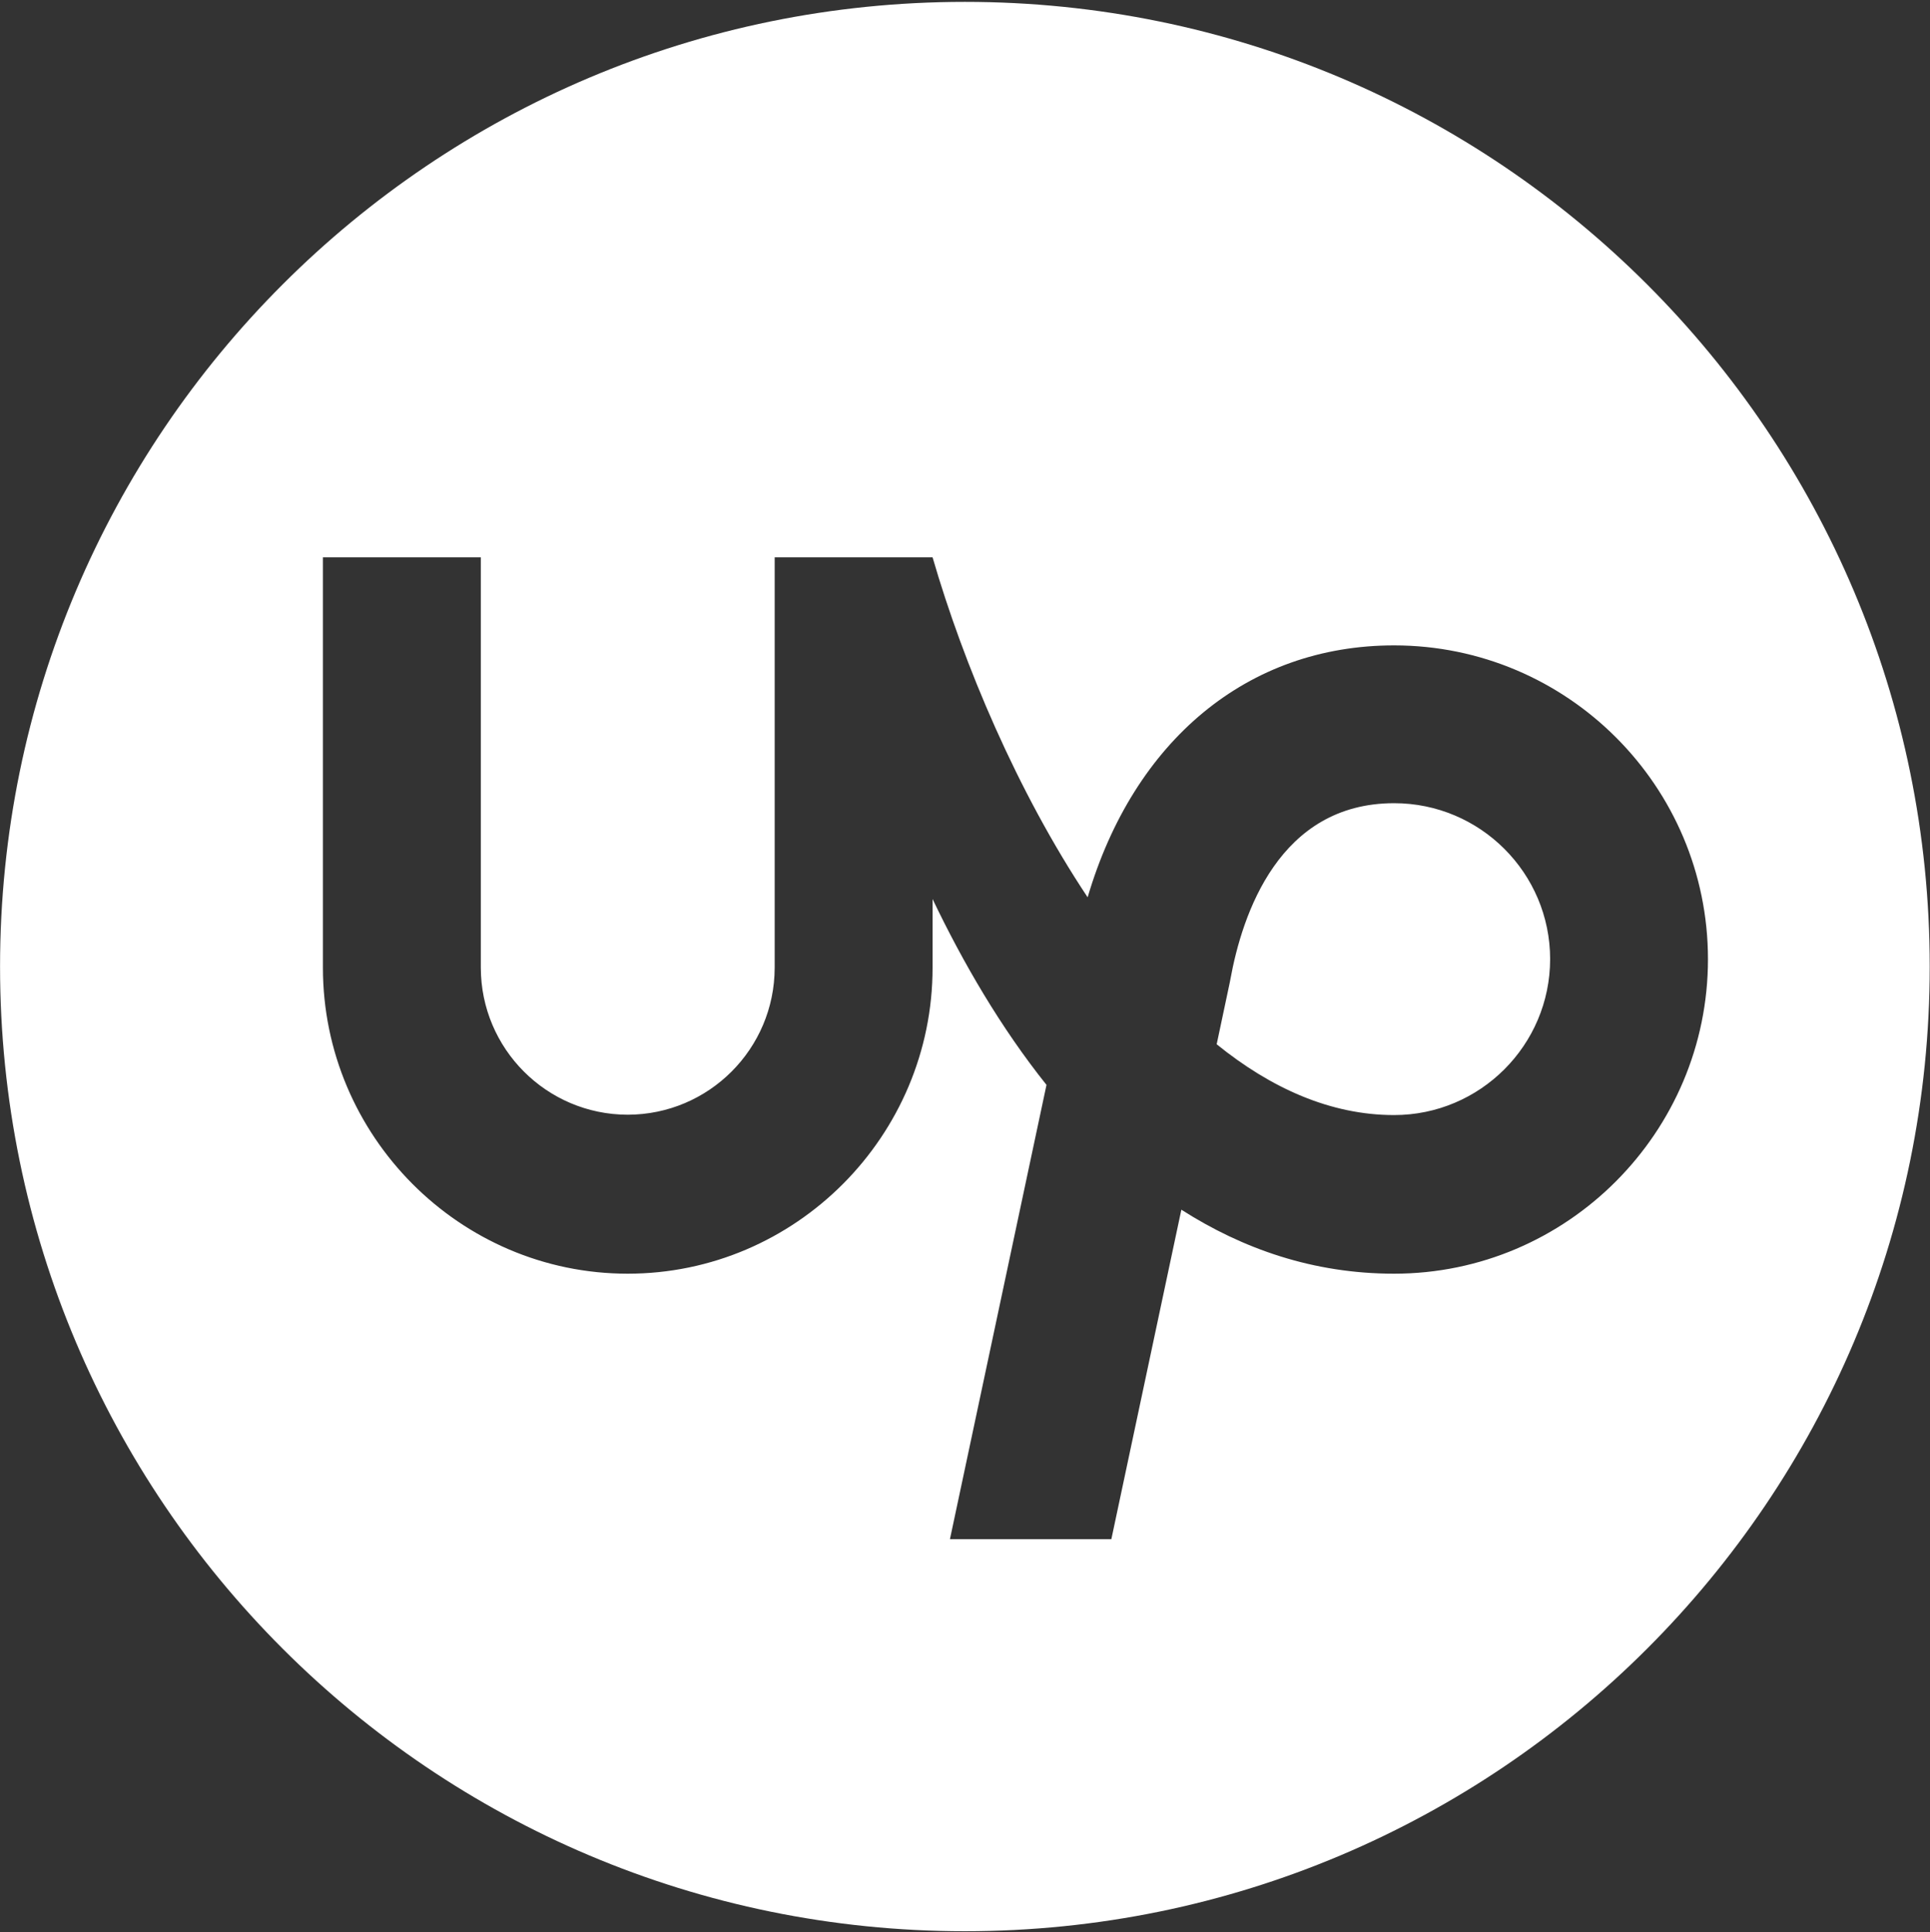 <svg width="768" height="769" viewBox="0 0 768 769" fill="none" xmlns="http://www.w3.org/2000/svg">
<rect x="0" y="0" width="768" height="769" fill="#333333" stroke="none"/>
<path fill-rule="evenodd" clip-rule="evenodd" d="M383.954 768.612C595.995 768.612 767.888 596.719 767.888 384.679C767.888 172.638 595.995 0.745 383.954 0.745C171.913 0.745 0.021 172.638 0.021 384.679C0.021 596.719 171.913 768.612 383.954 768.612ZM484.15 415.612C505.714 433.064 529.436 443.789 554.743 443.789C589.006 443.789 616.816 415.933 616.839 381.739C616.839 347.499 589.029 319.666 554.766 319.666C509.067 319.666 494.323 363.689 489.57 389.937L489.386 390.902L484.15 415.612ZM432.802 357.121C451.174 294.727 496.436 256.859 554.743 256.859C623.636 256.859 679.646 312.869 679.646 381.762C679.646 450.61 623.636 506.918 554.743 506.918C522.57 506.918 494.507 497.044 470.096 481.451L442.24 612.578H378.009L416.428 431.779C398.24 408.998 383.245 383.232 371.096 357.81V385.138C371.096 452.056 316.67 506.918 249.775 506.918C182.926 506.918 128.5 452.056 128.5 385.138V221.815H191.331V385.138C191.377 417.403 217.51 443.605 249.775 443.651C282.063 443.605 308.22 417.426 308.265 385.138V221.815H371.096C383.474 264.437 404.785 315.005 432.802 357.121Z" fill="white"/>
</svg>

